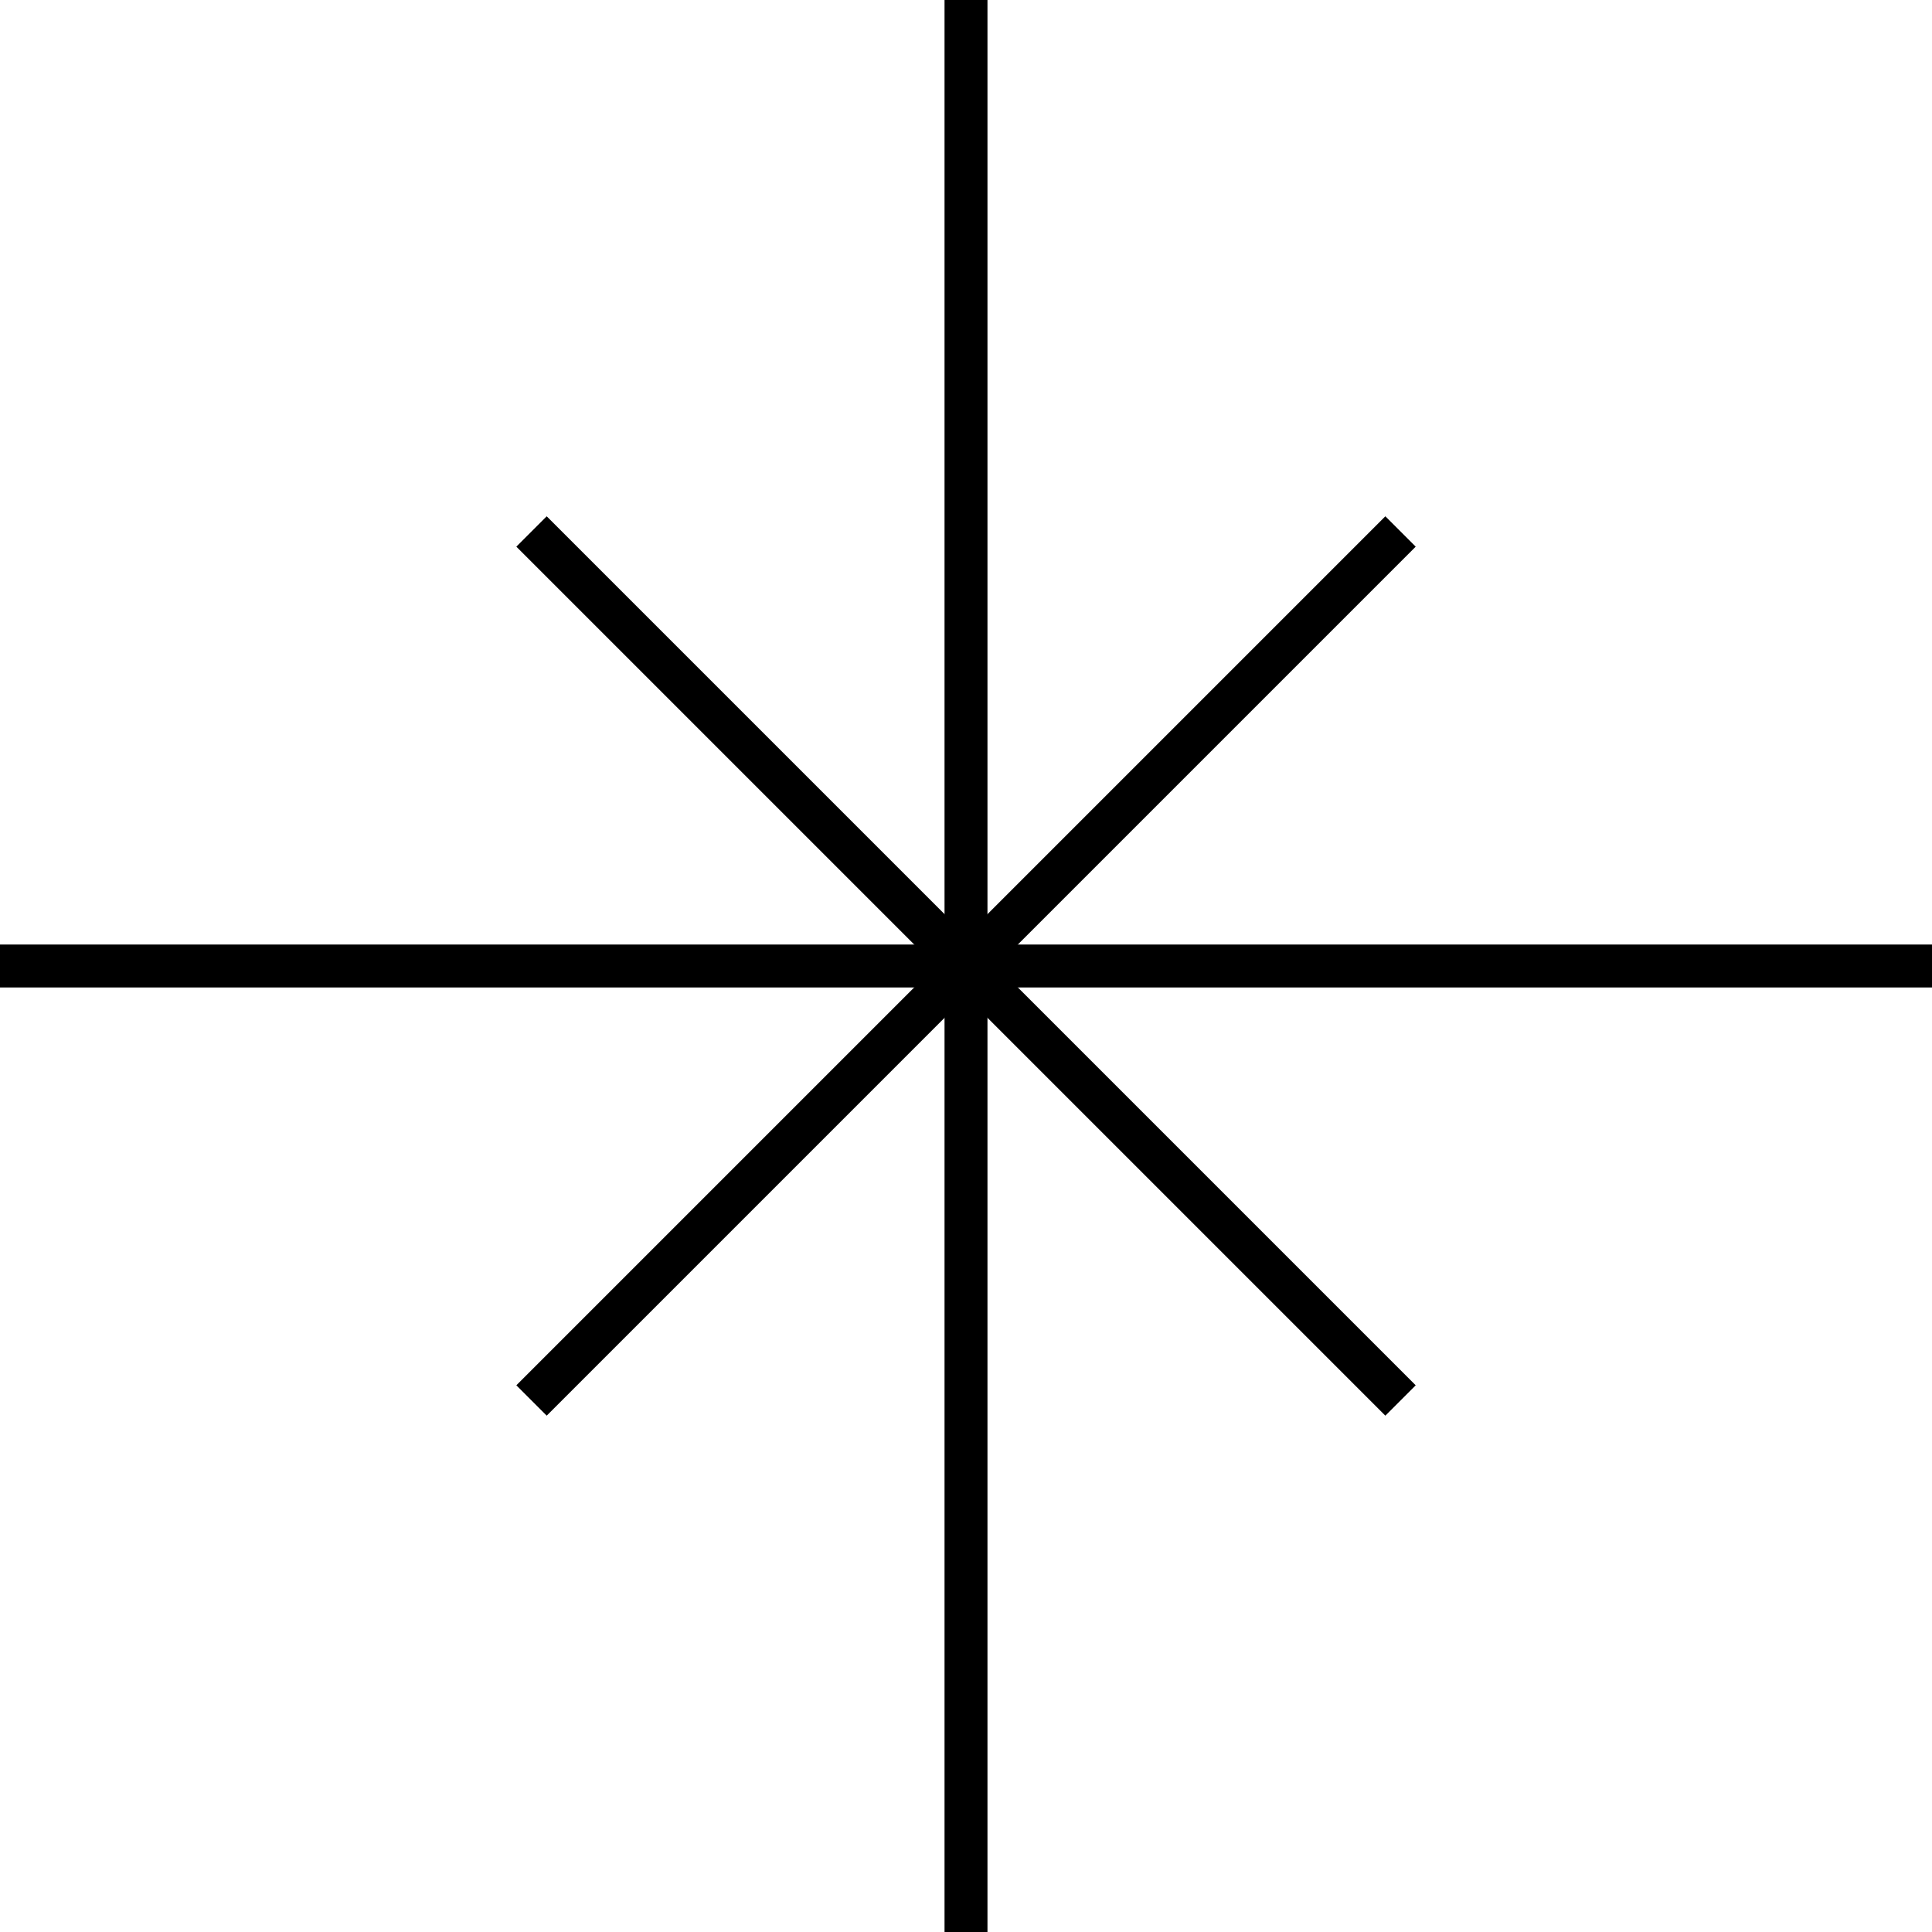 <svg width="45" height="45" viewBox="0 0 45 45" fill="none" xmlns="http://www.w3.org/2000/svg">
<path d="M0 22.5H45" stroke="black" stroke-miterlimit="10"/>
<path d="M22.5 0V45" stroke="black" stroke-miterlimit="10"/>
<path d="M32.621 12.379L12.38 32.62" stroke="black" stroke-miterlimit="10"/>
<path d="M32.621 32.62L12.38 12.379" stroke="black" stroke-miterlimit="10"/>
</svg>
